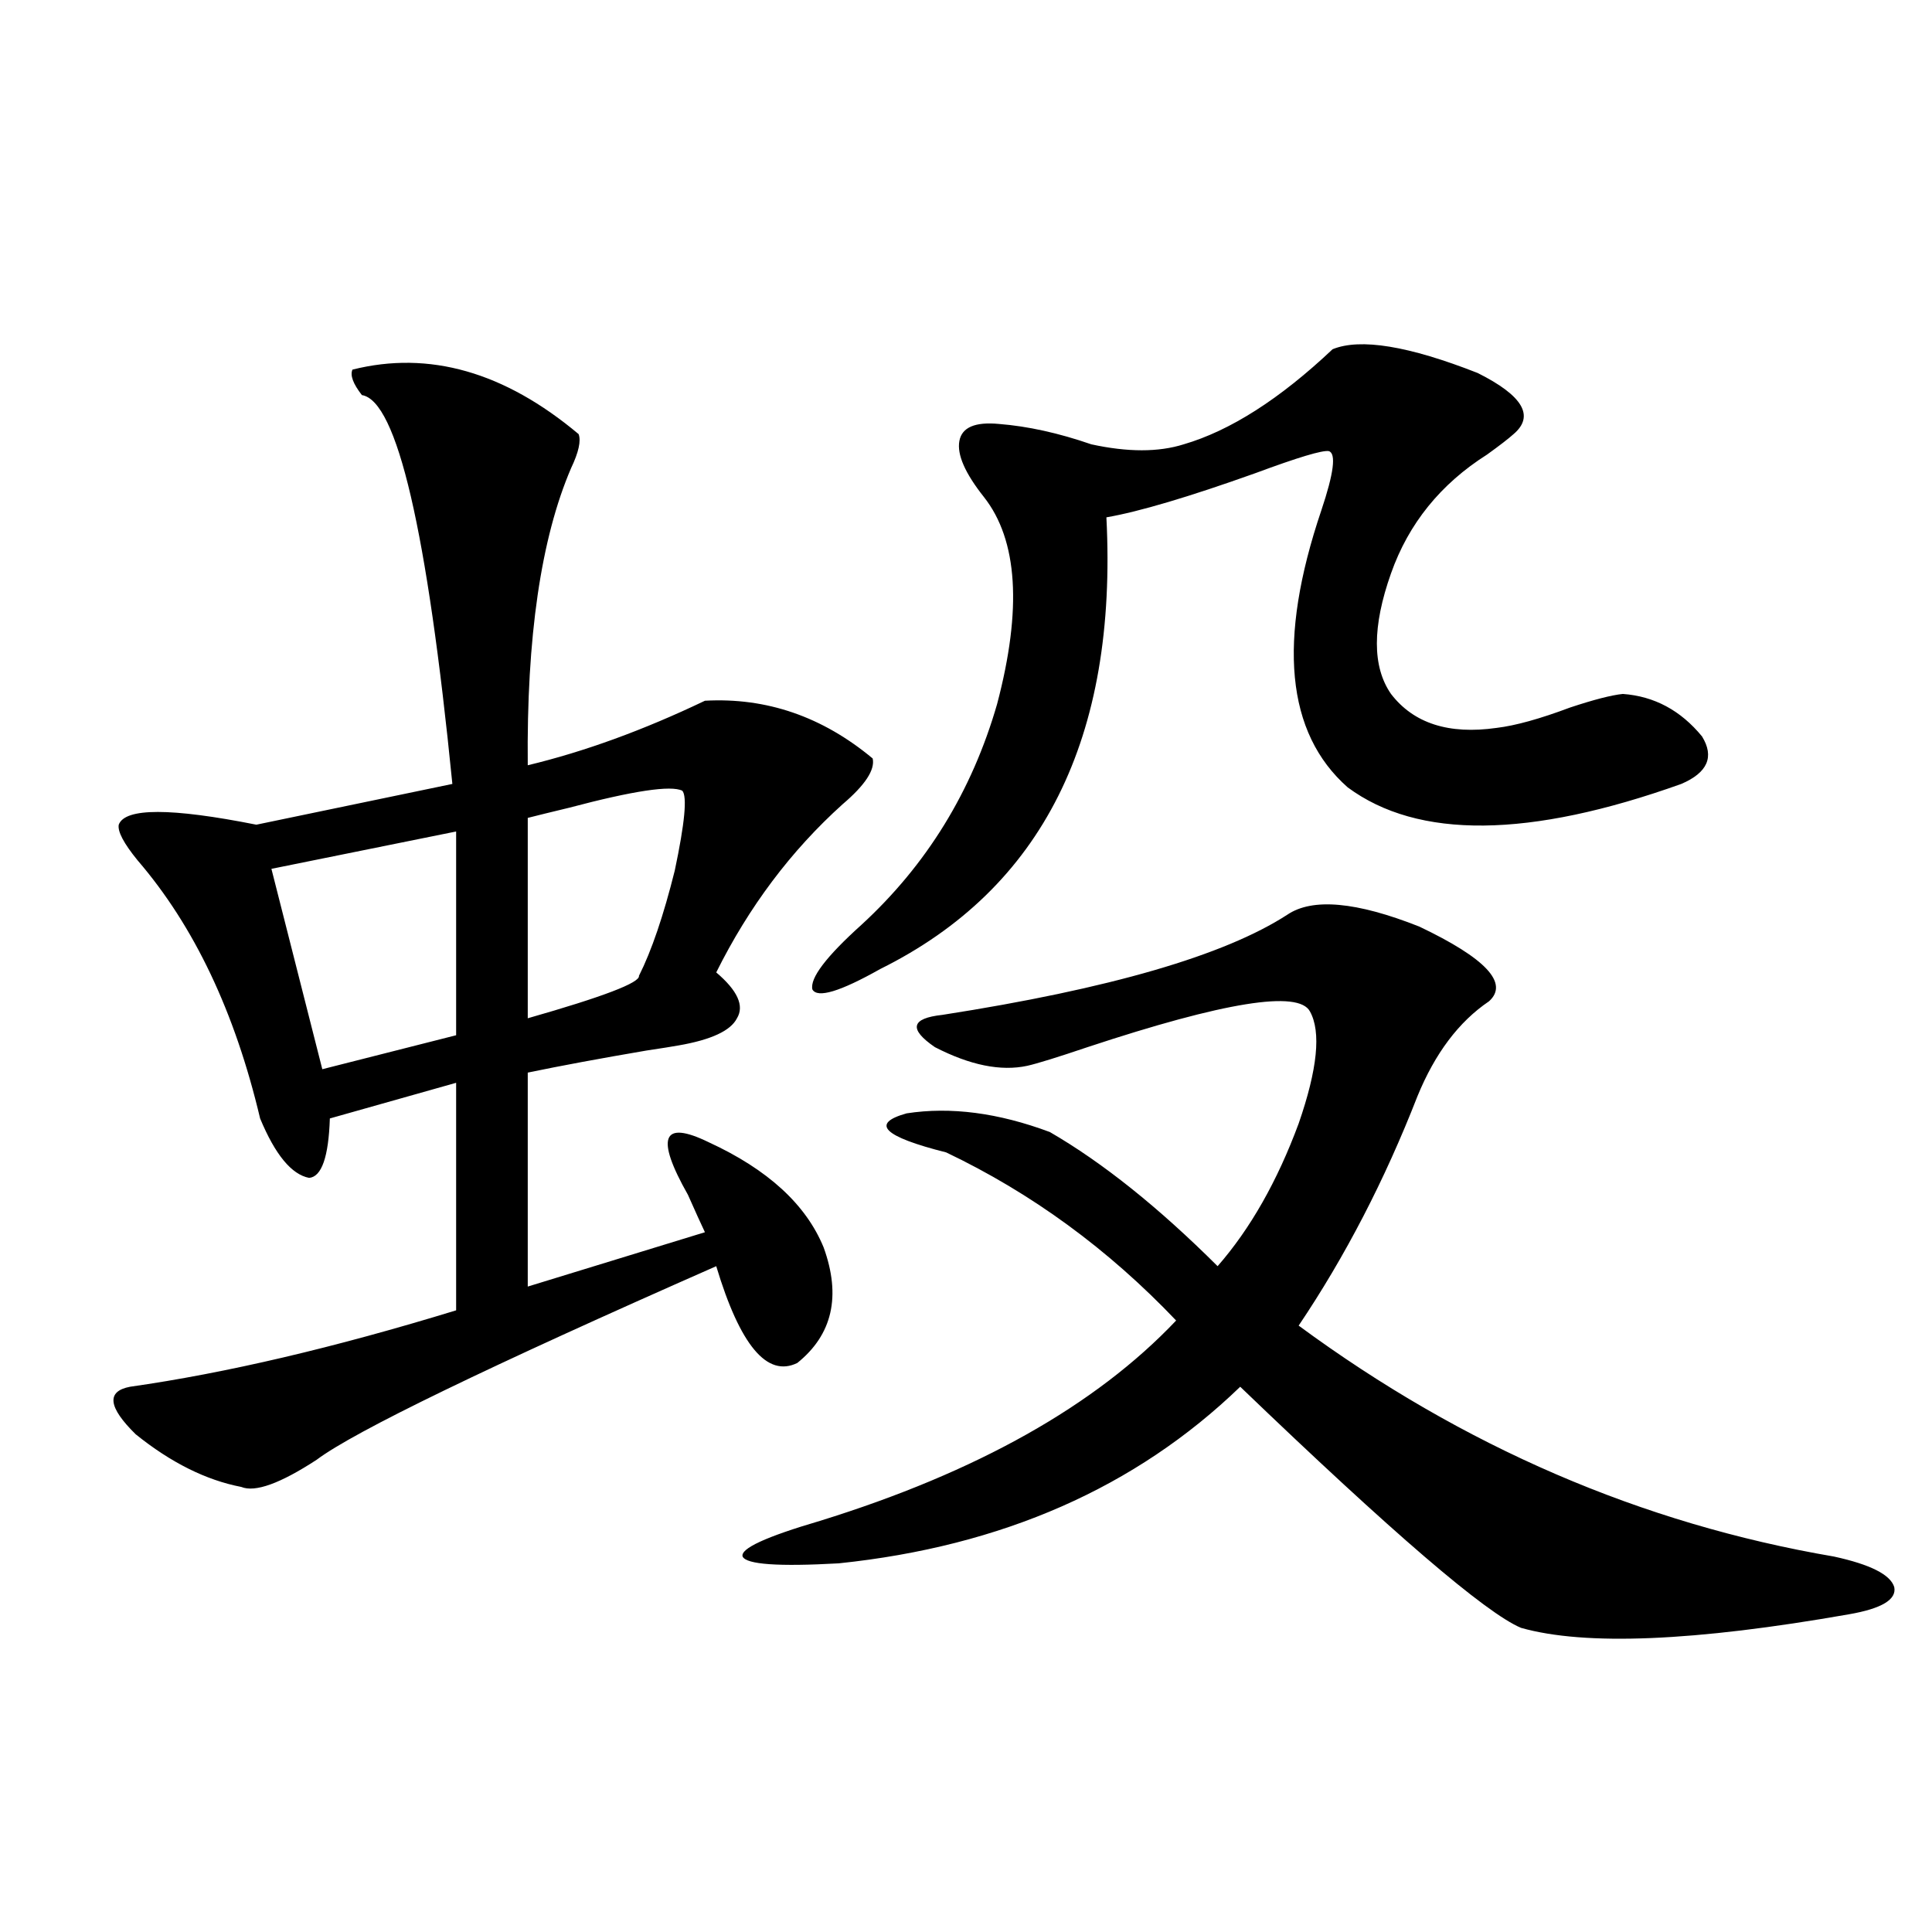 <?xml version="1.0" encoding="utf-8"?>
<!-- Generator: Adobe Illustrator 16.0.0, SVG Export Plug-In . SVG Version: 6.00 Build 0)  -->
<!DOCTYPE svg PUBLIC "-//W3C//DTD SVG 1.1//EN" "http://www.w3.org/Graphics/SVG/1.1/DTD/svg11.dtd">
<svg version="1.1" id="图层_1" xmlns="http://www.w3.org/2000/svg" xmlns:xlink="http://www.w3.org/1999/xlink" x="0px" y="0px"
	 width="1000px" height="1000px" viewBox="0 0 1000 1000" enable-background="new 0 0 1000 1000" xml:space="preserve">
<path d="M182.435,191.313c39.664-9.956,78.687,1.182,117.07,33.398c1.296,3.516,0,9.38-3.902,17.578
	c-15.609,36.338-23.094,87.603-22.438,153.809c29.268-7.031,59.831-18.154,91.705-33.398c31.859-1.758,60.806,8.213,86.827,29.883
	c1.296,5.864-3.902,13.774-15.609,23.73c-26.676,24.033-48.459,53.037-65.364,87.012c11.052,9.38,14.634,17.29,10.731,23.73
	c-3.262,6.455-13.338,11.138-30.243,14.063c-3.262,0.591-8.78,1.47-16.585,2.637c-24.07,4.106-44.557,7.91-61.462,11.426v110.742
	l91.705-28.125c-1.951-4.092-4.878-10.547-8.78-19.336c-16.92-29.883-13.338-38.96,10.731-27.246
	c30.563,14.063,50.395,32.231,59.511,54.492c9.1,25.2,4.542,45.127-13.658,59.766c-15.609,7.622-29.603-9.077-41.95-50.098
	c-118.381,52.158-187.313,85.557-206.824,100.195c-18.872,12.305-31.874,17.002-39.023,14.063
	c-18.216-3.516-36.432-12.593-54.633-27.246c-14.314-14.063-15.289-22.261-2.927-24.609c49.419-7.031,105.683-20.215,168.776-39.551
	V560.453l-65.364,18.457c-0.656,19.927-4.238,30.186-10.731,30.762c-9.116-1.758-17.561-12.002-25.365-30.762
	c-13.018-55.068-34.146-99.604-63.413-133.594c-7.165-8.789-10.411-14.941-9.756-18.457c3.247-8.789,26.981-8.789,71.218,0
	l101.461-21.094c-13.018-131.245-28.627-198.33-46.828-201.27C182.755,198.646,181.124,194.252,182.435,191.313z M236.092,430.375
	l-95.607,19.336l26.341,103.711l69.267-17.578V430.375z M353.163,409.281c-5.854-2.925-25.365,0-58.535,8.789
	c-9.756,2.349-16.92,4.106-21.463,5.273v103.711c39.023-11.123,58.2-18.457,57.56-21.973c6.494-12.881,12.683-31.05,18.536-54.492
	C354.458,425.98,355.754,412.221,353.163,409.281z M666.326,473.441c13.003-8.789,35.761-6.729,68.291,6.152
	c34.466,16.411,46.493,29.307,36.097,38.672c-15.609,10.547-27.972,26.958-37.072,49.219c-16.92,43.369-37.407,82.92-61.462,118.652
	c85.196,62.705,177.557,102.544,277.066,119.531c18.856,4.106,29.268,9.38,31.219,15.82c1.295,6.441-6.509,11.124-23.414,14.063
	c-79.998,14.063-136.582,16.397-169.752,7.031c-18.216-7.621-66.675-49.219-145.362-124.805
	c-53.992,52.158-123.259,82.617-207.8,91.406c-31.219,1.758-47.804,0.591-49.755-3.516c-1.311-4.092,12.027-10.244,39.999-18.457
	c81.294-25.186,142.756-59.766,184.386-103.711c-35.121-36.914-74.8-65.918-119.021-87.012
	c-32.53-8.198-39.359-14.941-20.487-20.215c22.759-3.516,47.469-0.288,74.145,9.668c27.316,15.82,56.249,38.975,86.827,69.434
	c16.905-19.336,30.884-43.945,41.95-73.828c9.756-28.125,11.707-47.461,5.854-58.008c-5.854-11.123-44.237-4.971-115.119,18.457
	c-15.609,5.273-26.021,8.501-31.219,9.668c-13.658,2.939-29.603-0.288-47.804-9.668c-13.658-9.365-12.363-14.941,3.902-16.699
	C574.285,511.825,633.796,494.535,666.326,473.441z M689.74,180.766c14.299-5.85,39.344-1.758,75.12,12.305
	c23.414,11.729,29.588,22.275,18.536,31.641c-2.607,2.349-7.164,5.864-13.658,10.547c-24.07,15.244-40.655,35.747-49.755,61.523
	c-9.756,27.549-9.756,48.34,0,62.402c11.707,15.244,29.908,21.094,54.633,17.578c9.756-1.167,22.438-4.683,38.048-10.547
	c12.347-4.092,21.463-6.44,27.316-7.031c16.25,1.182,29.908,8.501,40.975,21.973c6.494,10.547,2.927,18.76-10.731,24.609
	c-78.702,28.125-136.262,28.716-172.679,1.758c-31.874-28.125-36.432-75.874-13.658-143.262c6.494-19.336,7.805-29.58,3.902-30.762
	c-3.262-0.576-15.945,3.228-38.048,11.426c-34.481,12.305-60.166,19.927-77.071,22.852c5.854,114.258-33.17,192.192-117.07,233.789
	c-20.823,11.729-32.53,15.244-35.121,10.547c-1.311-5.85,7.149-16.987,25.365-33.398c33.81-31.05,57.224-69.131,70.242-114.258
	c13.003-49.219,10.731-84.951-6.829-107.227c-9.756-12.305-13.994-21.973-12.683-29.004c1.296-7.031,8.125-9.956,20.487-8.789
	c14.954,1.182,30.884,4.697,47.804,10.547c18.856,4.106,34.786,4.106,47.804,0C636.723,222.953,662.423,206.557,689.74,180.766z"/>
</svg>
